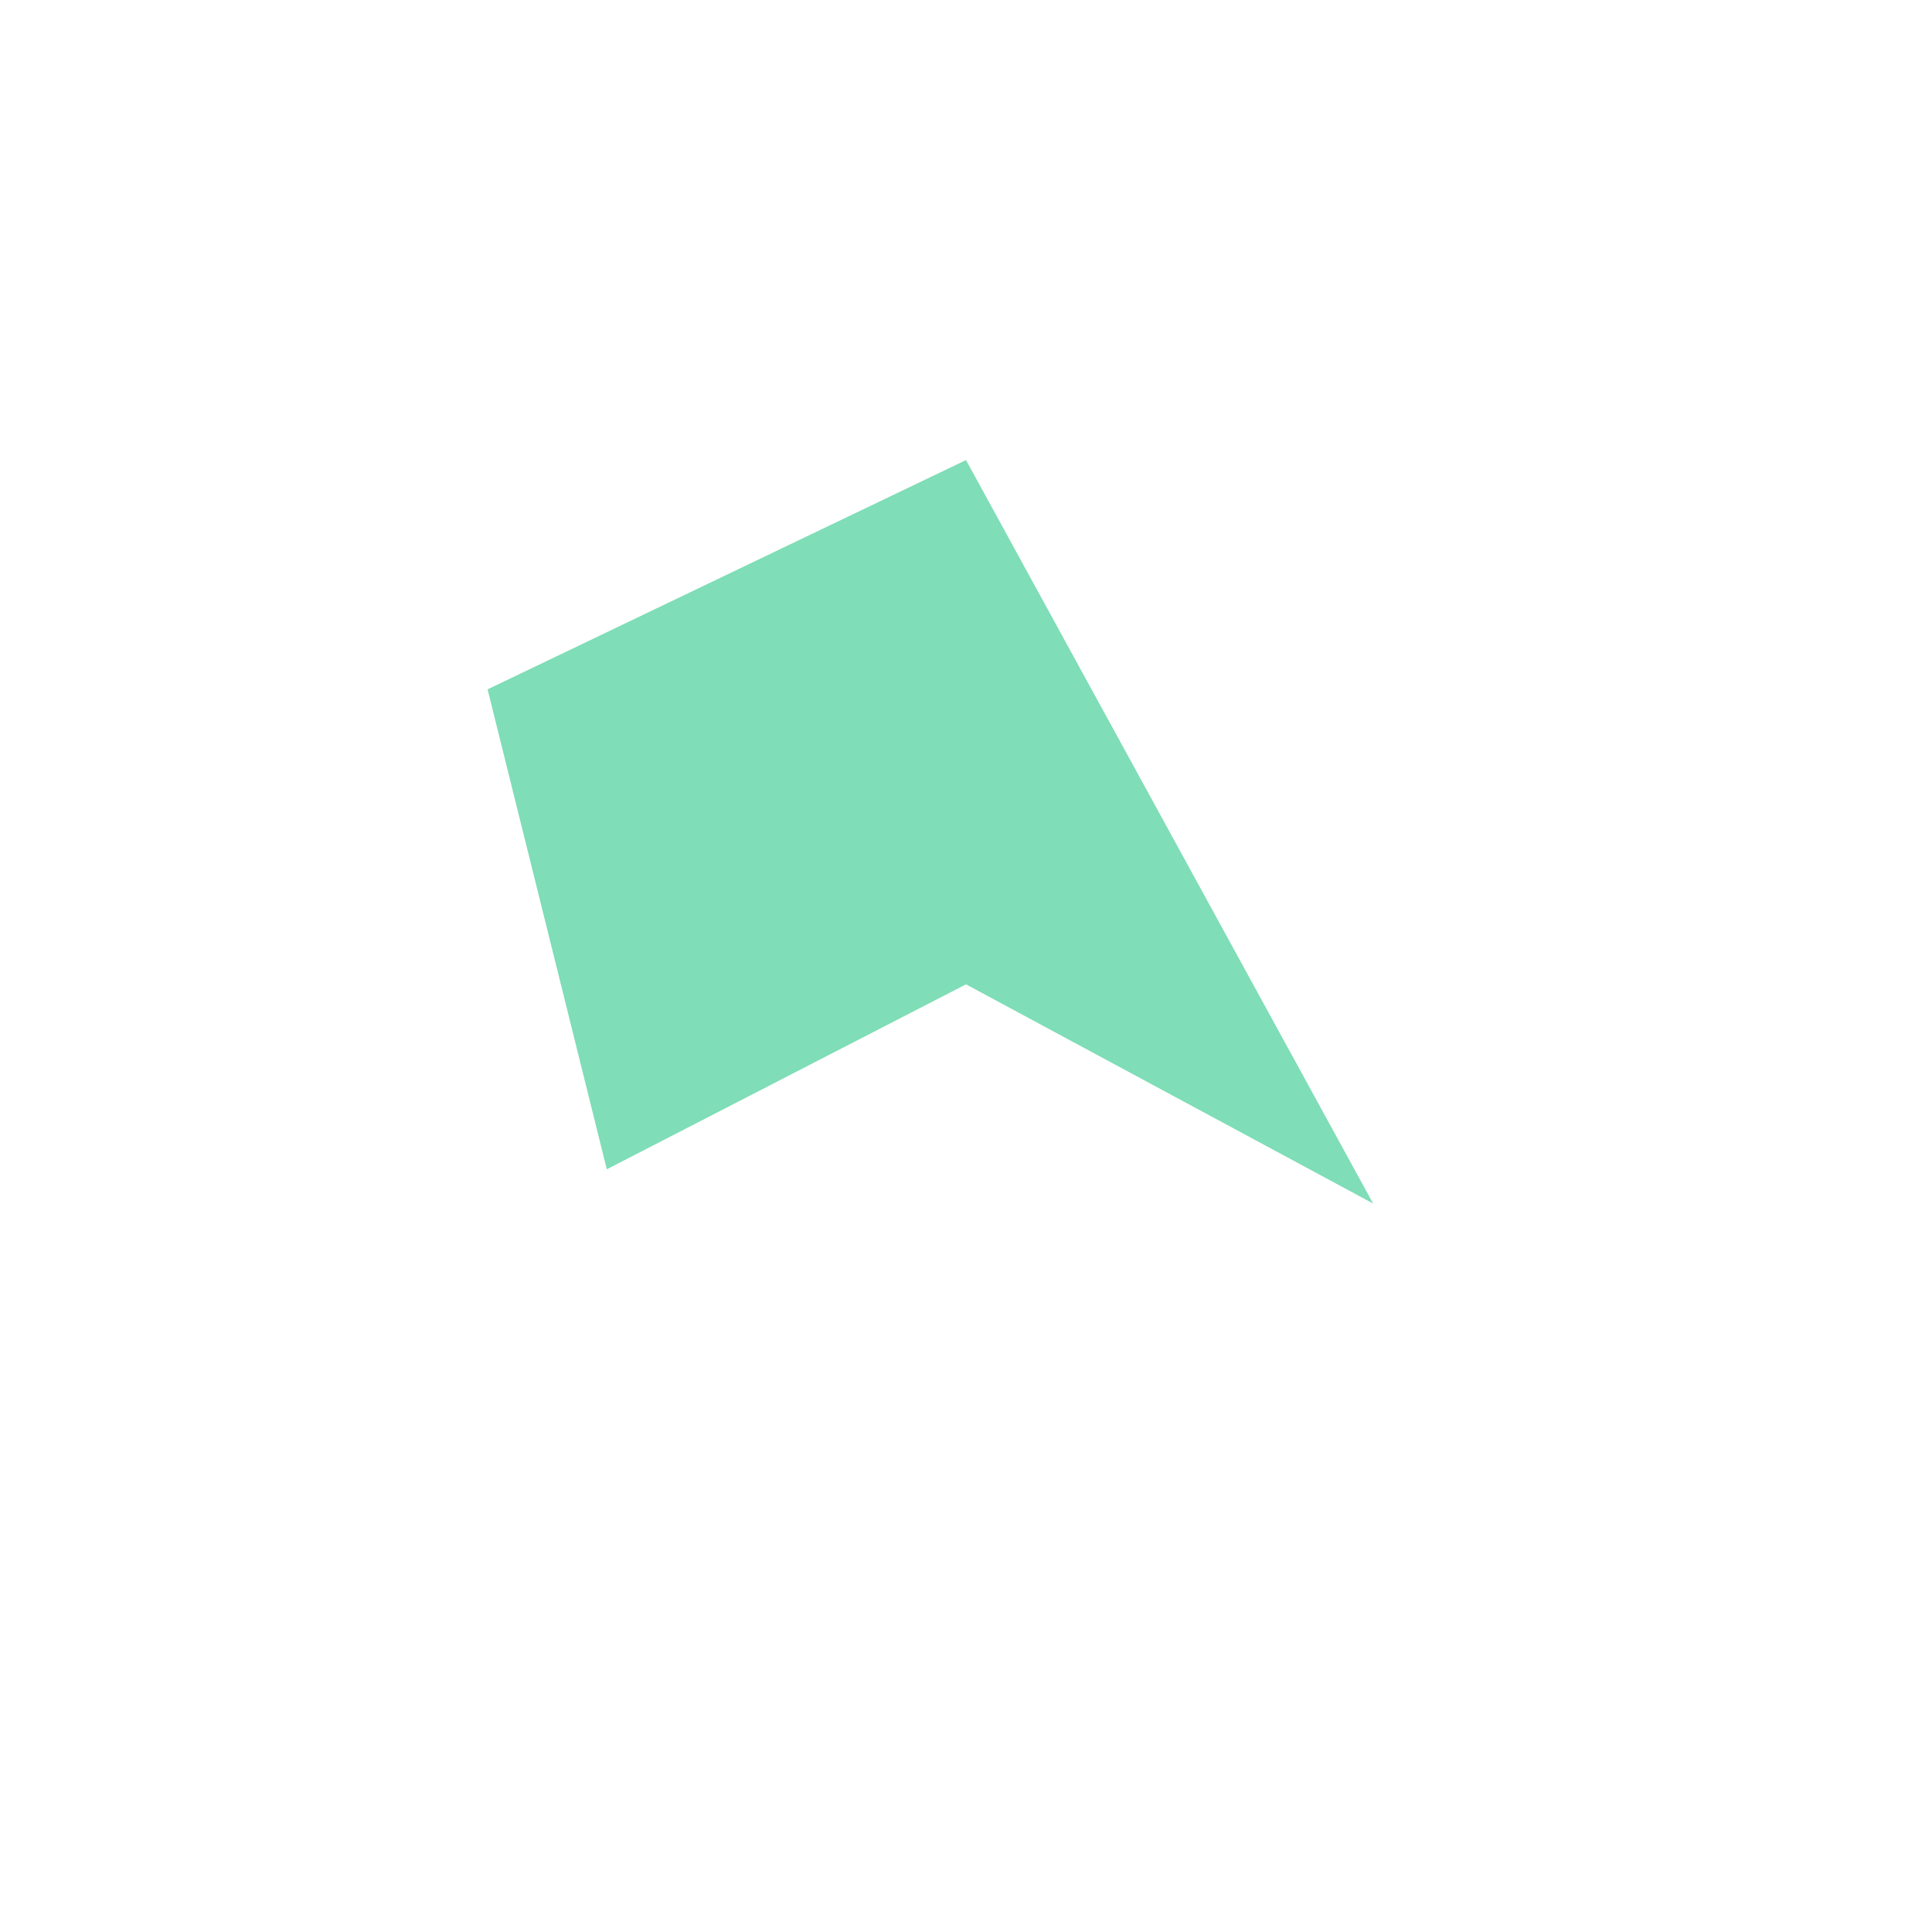 <?xml version="1.0" encoding="UTF-8"?> <svg xmlns="http://www.w3.org/2000/svg" width="632" height="632" viewBox="0 0 632 632" fill="none"><path d="M297.006 209.503L336.738 282.057L316.469 271.144L295.4 281.992L228.462 316.458L212.012 250.235L297.006 209.503Z" stroke="#00BC70" stroke-opacity="0.5" stroke-width="90"></path></svg> 